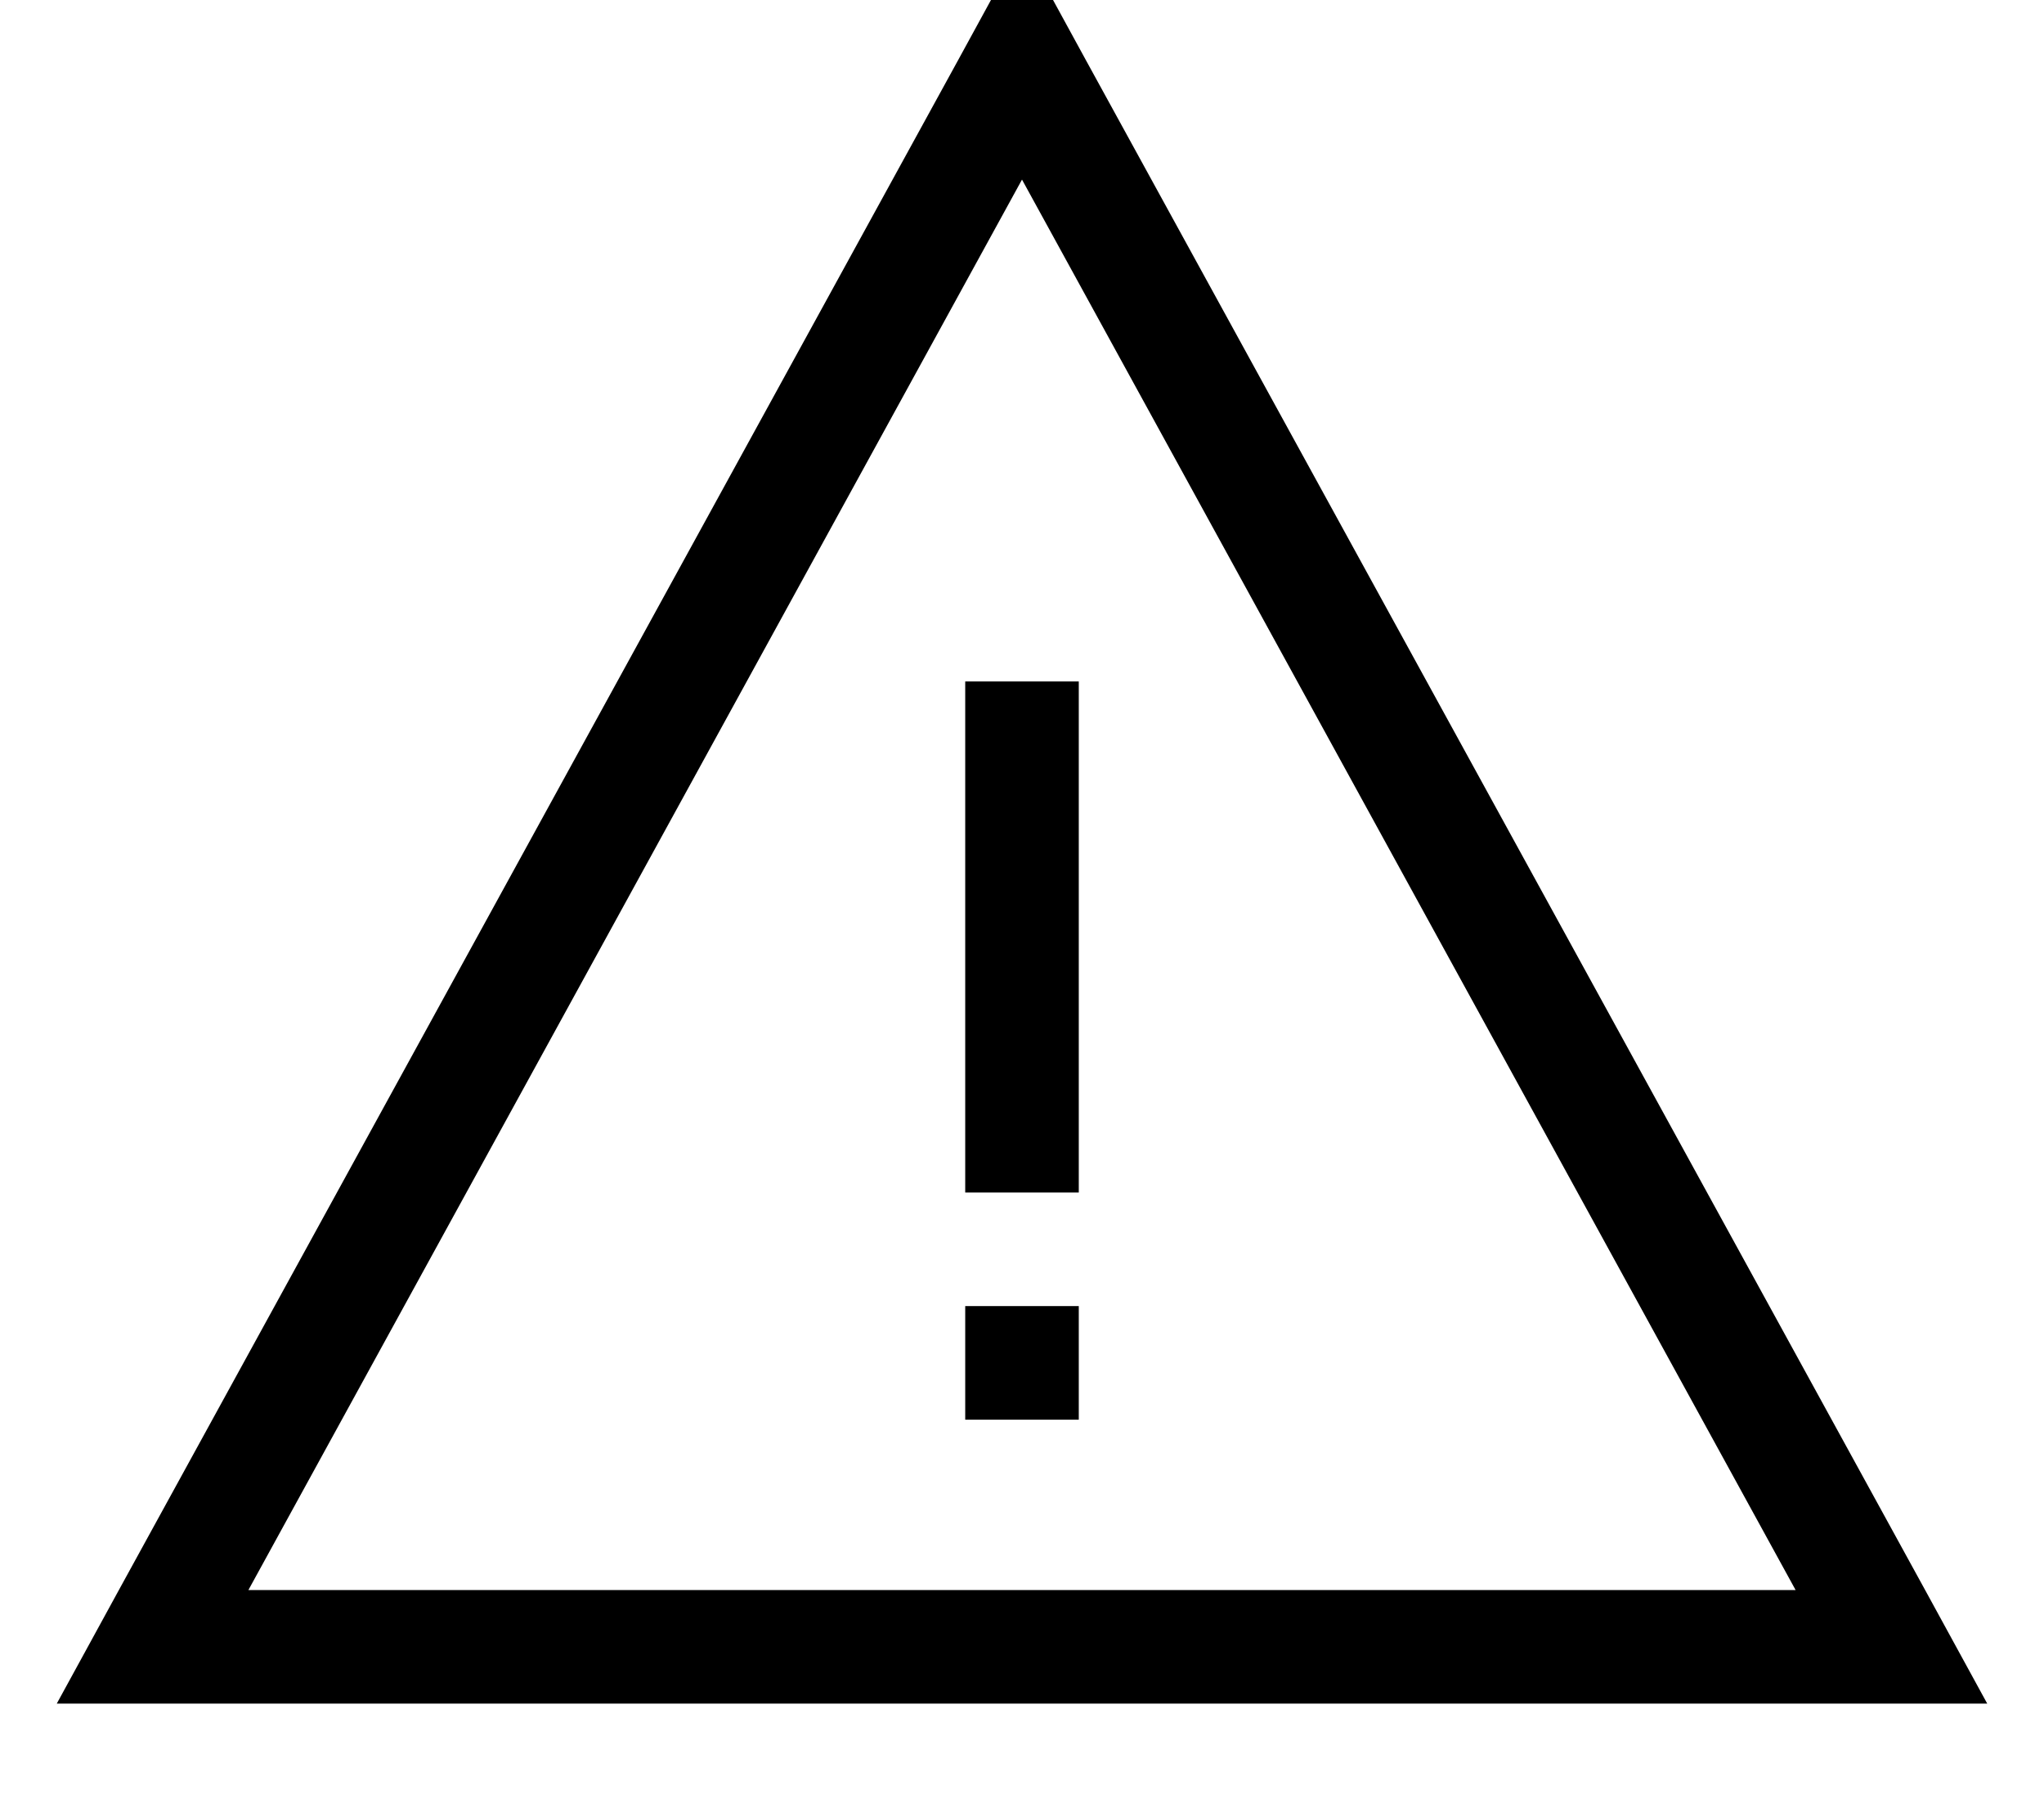 <svg xmlns="http://www.w3.org/2000/svg" viewBox="0 0 576 512"><!--! Font Awesome Pro 7.0.0 by @fontawesome - https://fontawesome.com License - https://fontawesome.com/license (Commercial License) Copyright 2025 Fonticons, Inc. --><path fill="currentColor" d="M16 480L33.5 448 269.8 17.3 288-16 306.2 17.3 542.5 448 560 480 16 480zM288 50.6L70 448 506 448 288 50.6zM304 192l0 144-32 0 0-144 32 0zM272 400l0-32 32 0 0 32-32 0z"/></svg>